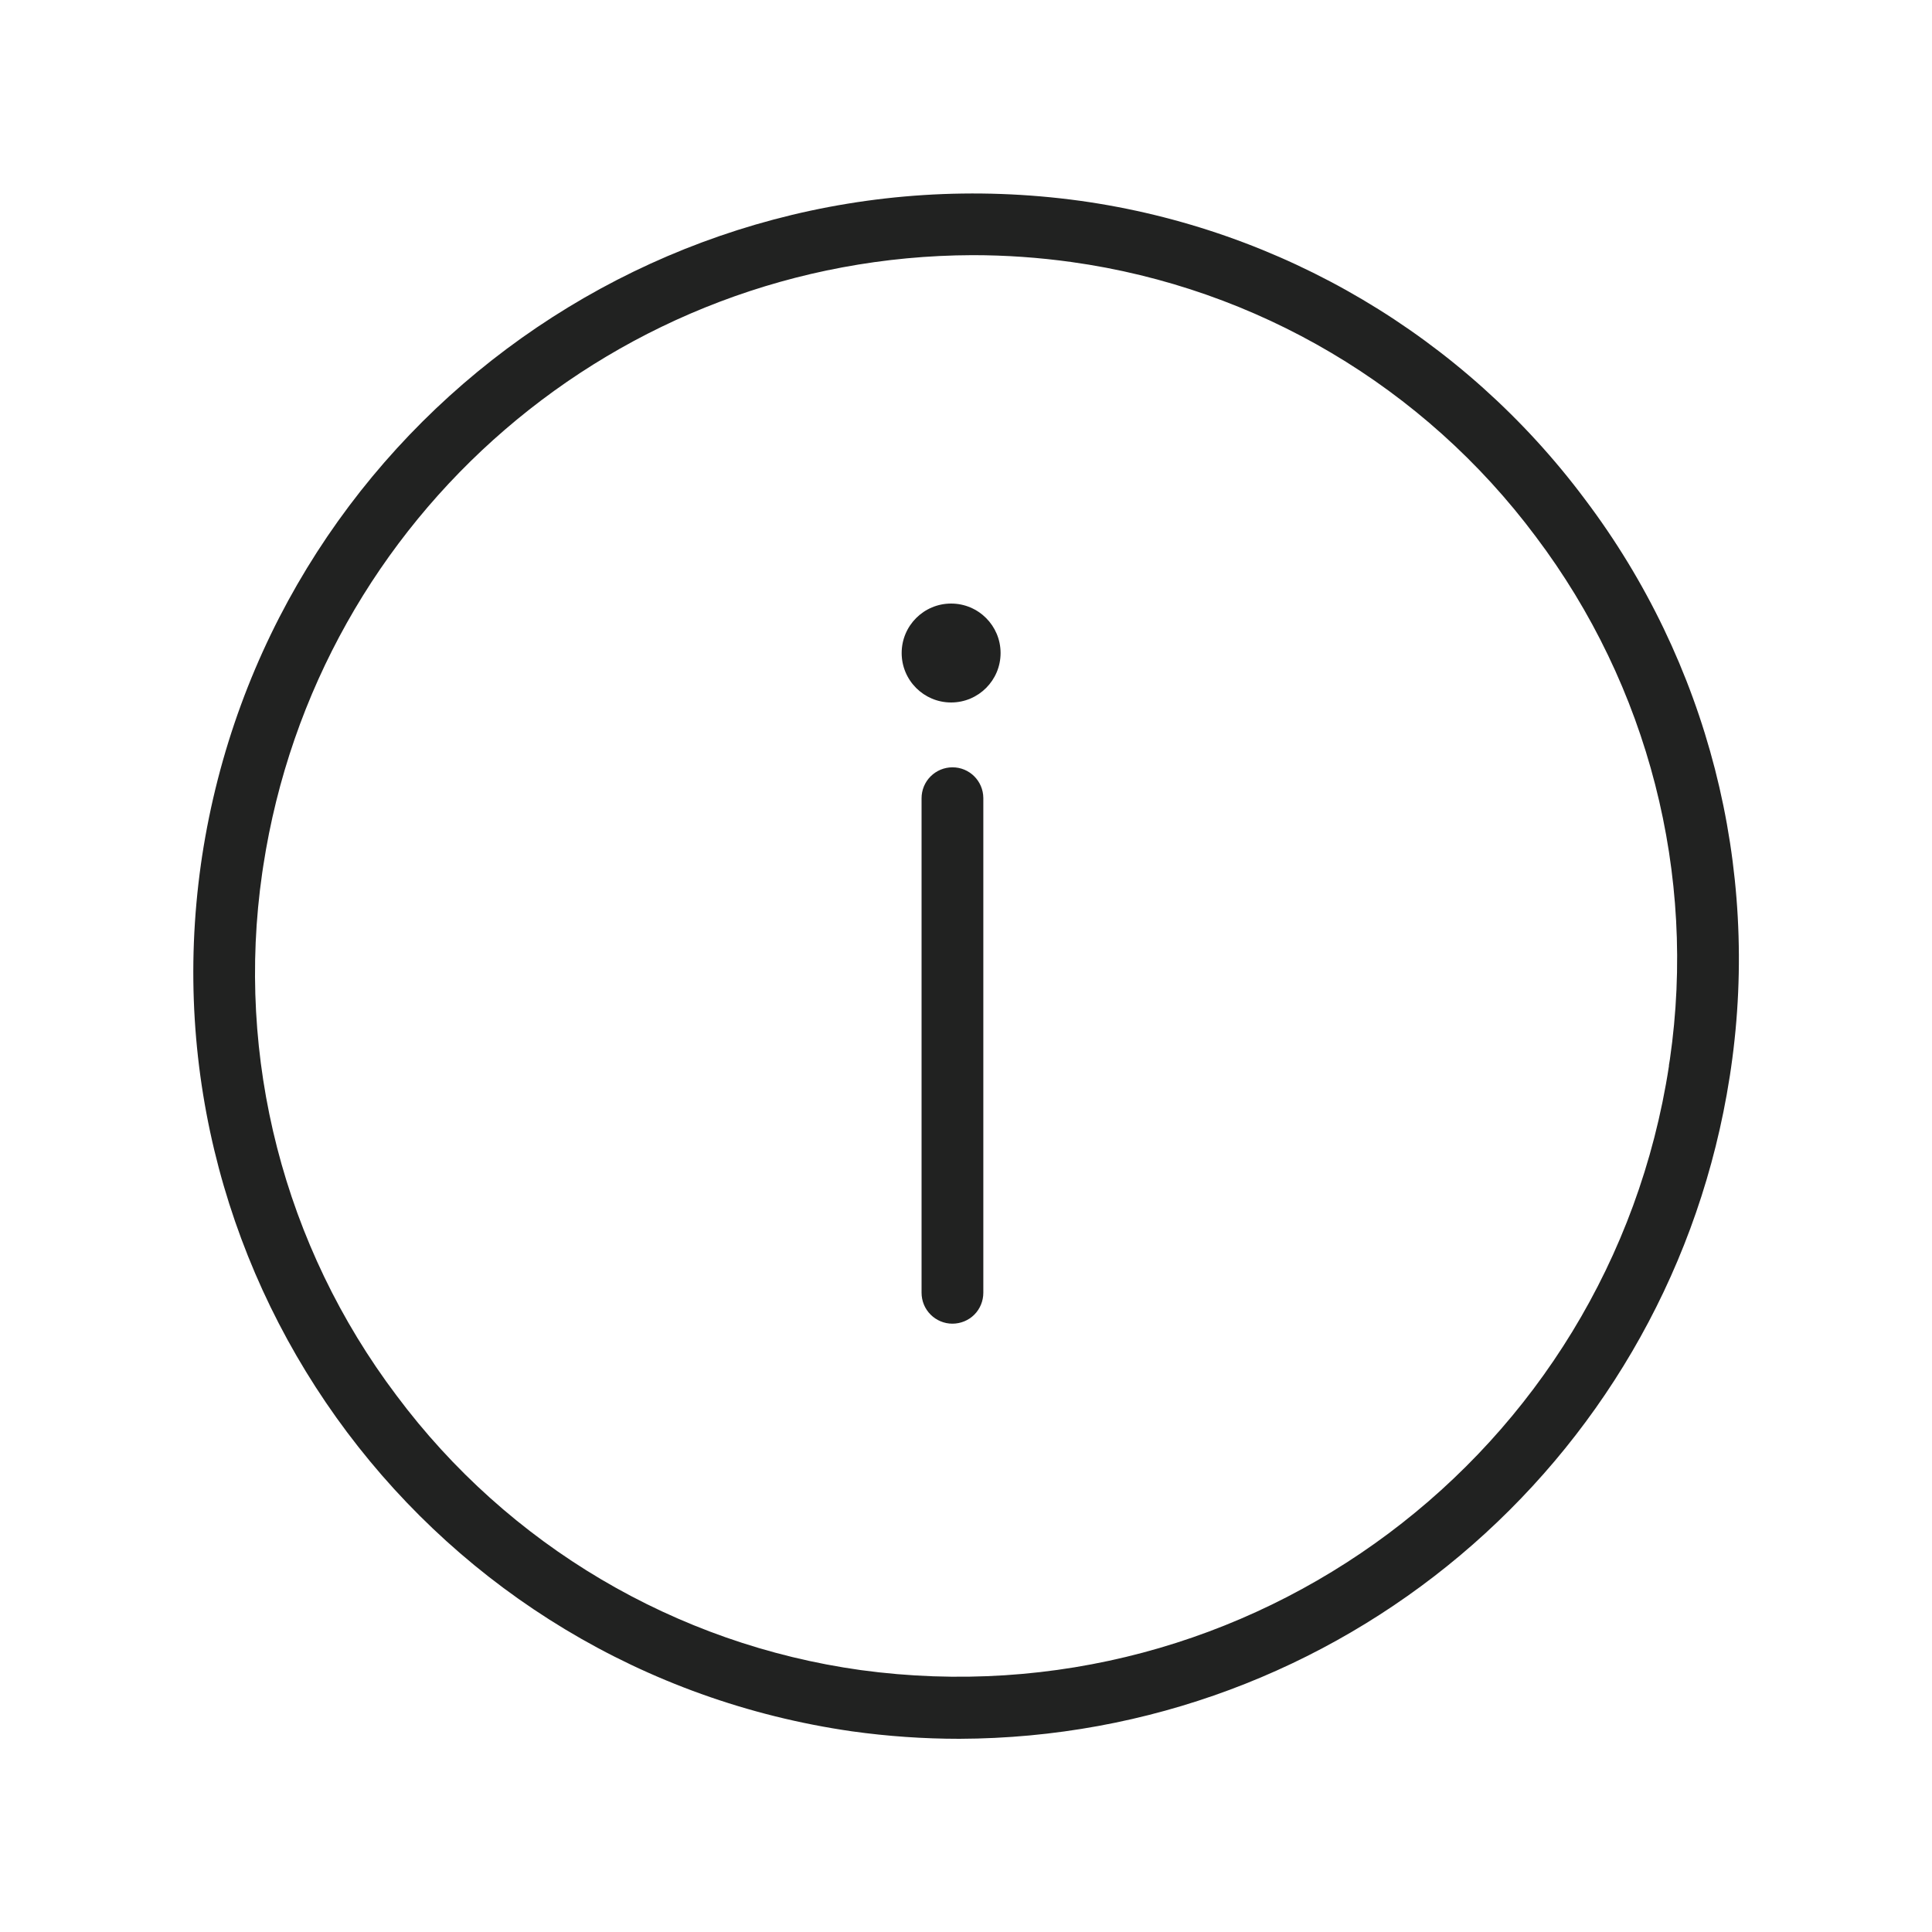 <svg xmlns="http://www.w3.org/2000/svg" width="30" height="30" viewBox="0 0 30 30">
  <path fill="#212221" fill-rule="evenodd" d="M3.137,13.302 C4.138,6.753 10.208,2.219 16.772,3.118 C19.9,3.554 22.724,5.225 24.613,7.756 C26.517,10.279 27.332,13.458 26.879,16.585 L26.879,16.585 L26.862,16.7 L26.812,16.999 C25.782,22.758 20.777,26.981 14.898,27 C14.34,27 13.782,26.961 13.229,26.884 C6.724,25.949 2.202,19.927 3.12,13.419 L3.12,13.419 Z M15.101,3.962 C9.595,3.98 4.922,8.004 4.088,13.446 L4.088,13.446 L4.072,13.552 C3.656,16.427 4.407,19.35 6.157,21.669 C7.893,23.996 10.489,25.532 13.365,25.933 C19.407,26.756 24.992,22.582 25.915,16.555 L25.915,16.555 L25.915,16.541 L25.93,16.45 C26.347,13.575 25.597,10.652 23.848,8.333 C22.112,6.006 19.516,4.47 16.64,4.069 C16.13,3.998 15.616,3.962 15.101,3.962 Z M14.789,11.915 C15.053,11.914 15.267,12.127 15.269,12.391 L15.269,12.391 L15.269,20.074 C15.269,20.201 15.219,20.324 15.129,20.414 C15.039,20.504 14.916,20.554 14.789,20.554 C14.662,20.554 14.54,20.503 14.45,20.413 C14.36,20.323 14.31,20.201 14.31,20.074 L14.31,20.074 L14.31,12.395 C14.31,12.268 14.36,12.146 14.45,12.056 C14.54,11.966 14.662,11.915 14.789,11.915 Z M14.769,9.372 C15.193,9.372 15.537,9.716 15.537,10.14 C15.537,10.564 15.193,10.908 14.769,10.908 C14.345,10.908 14.001,10.564 14.001,10.14 C14.001,9.716 14.345,9.372 14.769,9.372 Z"/>
</svg>

